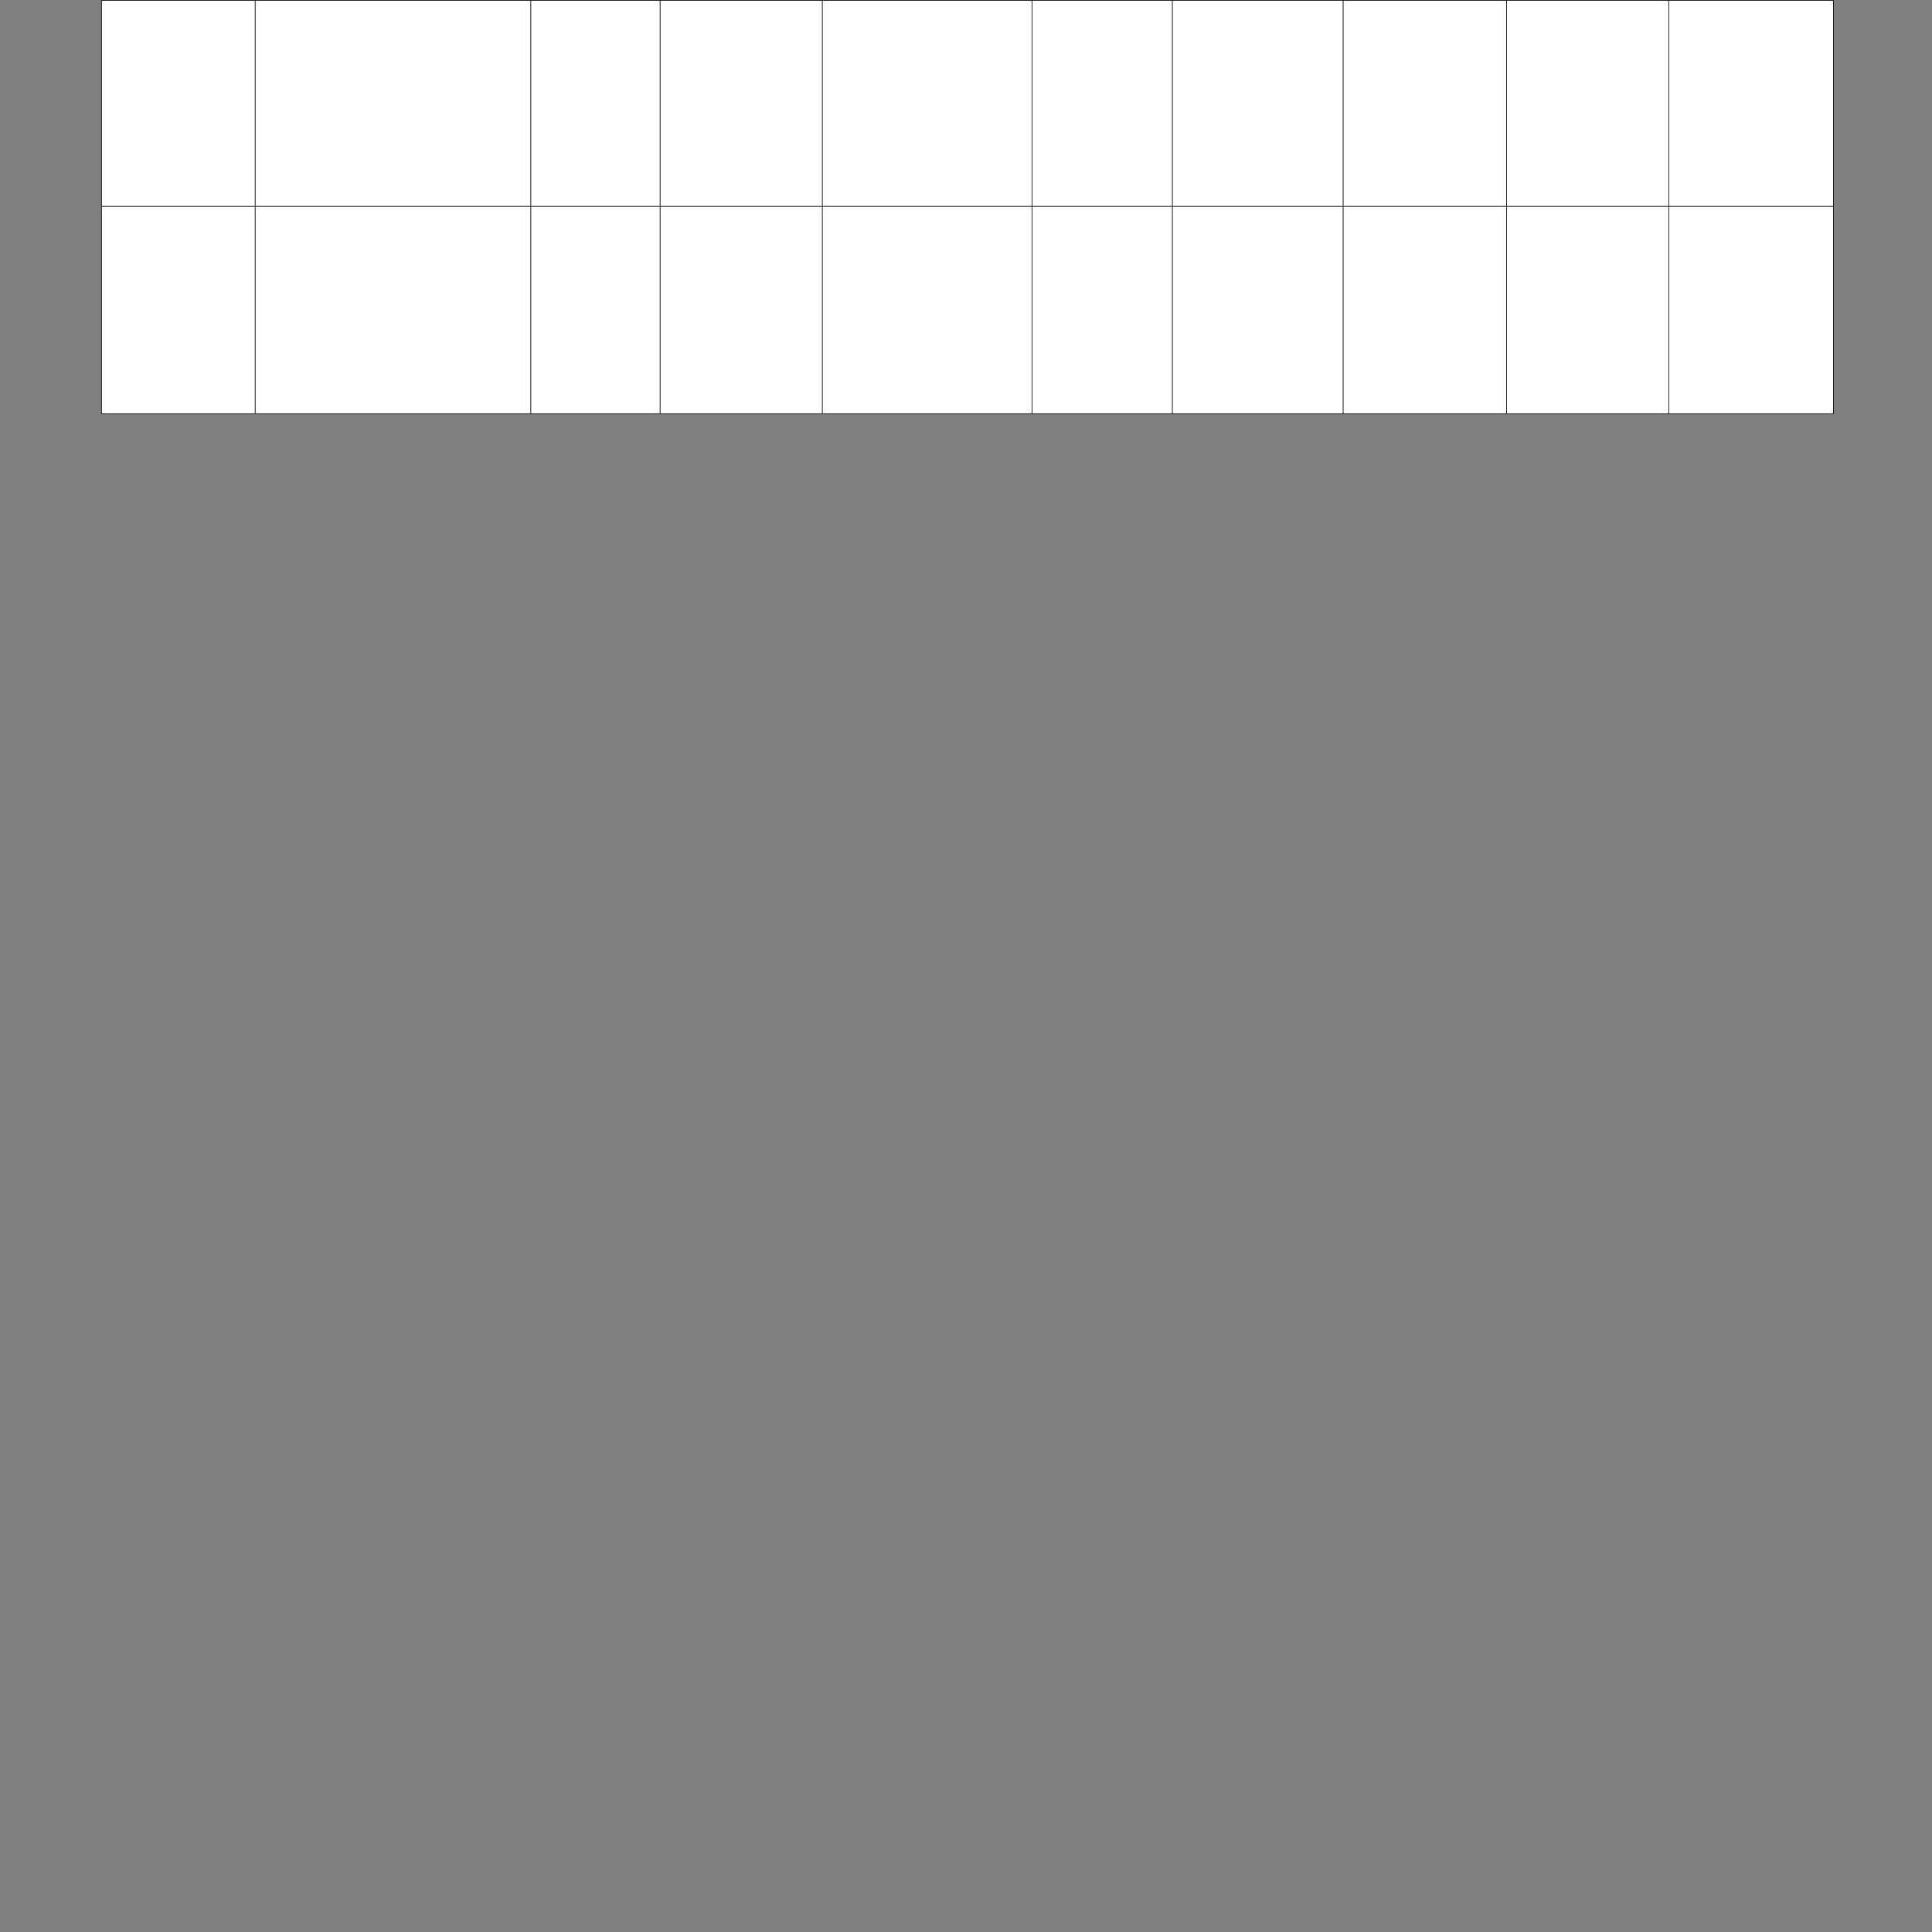 ﻿<?xml version="1.0" encoding="utf-8" standalone="yes"?><svg xmlns="http://www.w3.org/2000/svg" xmlns:xlink="http://www.w3.org/1999/xlink" version="1.1" width="2112" height="2112"><rect width="100%" height="100%" fill="#808080" stroke="none"/><!--Generated by Aspose.Words for .NET 20.7.0--><defs><clipPath id="clip001"><path d="M0.333,0.667 L168,0.667 L168,225.333 L0.333,225.333 Z" clip-rule="evenodd" /></clipPath><clipPath id="clip002"><path d="M0.333,0.667 L301.333,0.667 L301.333,225.333 L0.333,225.333 Z" clip-rule="evenodd" /></clipPath><clipPath id="clip003"><path d="M0.333,0.667 L141.333,0.667 L141.333,225.333 L0.333,225.333 Z" clip-rule="evenodd" /></clipPath><clipPath id="clip004"><path d="M0.333,0.667 L177.333,0.667 L177.333,225.333 L0.333,225.333 Z" clip-rule="evenodd" /></clipPath><clipPath id="clip005"><path d="M0.333,0.667 L229.333,0.667 L229.333,225.333 L0.333,225.333 Z" clip-rule="evenodd" /></clipPath><clipPath id="clip006"><path d="M0.333,0.667 L153.333,0.667 L153.333,225.333 L0.333,225.333 Z" clip-rule="evenodd" /></clipPath><clipPath id="clip007"><path d="M0.333,0.667 L186.667,0.667 L186.667,225.333 L0.333,225.333 Z" clip-rule="evenodd" /></clipPath><clipPath id="clip008"><path d="M0.333,0.667 L178.667,0.667 L178.667,225.333 L0.333,225.333 Z" clip-rule="evenodd" /></clipPath><clipPath id="clip009"><path d="M0.333,0.667 L177.333,0.667 L177.333,225.333 L0.333,225.333 Z" clip-rule="evenodd" /></clipPath><clipPath id="clip010"><path d="M0.333,0.667 L179.667,0.667 L179.667,225.333 L0.333,225.333 Z" clip-rule="evenodd" /></clipPath><clipPath id="clip011"><path d="M0.333,0.667 L168,0.667 L168,226.667 L0.333,226.667 Z" clip-rule="evenodd" /></clipPath><clipPath id="clip012"><path d="M0.333,0.667 L301.333,0.667 L301.333,226.667 L0.333,226.667 Z" clip-rule="evenodd" /></clipPath><clipPath id="clip013"><path d="M0.333,0.667 L141.333,0.667 L141.333,226.667 L0.333,226.667 Z" clip-rule="evenodd" /></clipPath><clipPath id="clip014"><path d="M0.333,0.667 L177.333,0.667 L177.333,226.667 L0.333,226.667 Z" clip-rule="evenodd" /></clipPath><clipPath id="clip015"><path d="M0.333,0.667 L229.333,0.667 L229.333,226.667 L0.333,226.667 Z" clip-rule="evenodd" /></clipPath><clipPath id="clip016"><path d="M0.333,0.667 L153.333,0.667 L153.333,226.667 L0.333,226.667 Z" clip-rule="evenodd" /></clipPath><clipPath id="clip017"><path d="M0.333,0.667 L186.667,0.667 L186.667,226.667 L0.333,226.667 Z" clip-rule="evenodd" /></clipPath><clipPath id="clip018"><path d="M0.333,0.667 L178.667,0.667 L178.667,226.667 L0.333,226.667 Z" clip-rule="evenodd" /></clipPath><clipPath id="clip019"><path d="M0.333,0.667 L177.333,0.667 L177.333,226.667 L0.333,226.667 Z" clip-rule="evenodd" /></clipPath><clipPath id="clip020"><path d="M0.333,0.667 L179.667,0.667 L179.667,226.667 L0.333,226.667 Z" clip-rule="evenodd" /></clipPath></defs><g><g transform="translate(110.867,0)"><g><g transform="translate(0.033,0)"><g><path d="M0.333,0.667 L168,0.667 L168,225.333 L0.333,225.333 Z" fill="#ffffff" fill-rule="evenodd" /><g clip-path="url(#clip001)"><g transform="translate(0.667,0.667)" /></g><path d="M168.333,0.667 L469.333,0.667 L469.333,225.333 L168.333,225.333 Z" fill="#ffffff" fill-rule="evenodd" /><g transform="translate(168,0)" clip-path="url(#clip002)"><g transform="translate(0.667,0.667)" /></g><path d="M469.667,0.667 L610.667,0.667 L610.667,225.333 L469.667,225.333 Z" fill="#ffffff" fill-rule="evenodd" /><g transform="translate(469.333,0)" clip-path="url(#clip003)"><g transform="translate(0.667,0.667)" /></g><path d="M611,0.667 L788,0.667 L788,225.333 L611,225.333 Z" fill="#ffffff" fill-rule="evenodd" /><g transform="translate(610.667,0)" clip-path="url(#clip004)"><g transform="translate(0.667,0.667)" /></g><path d="M788.333,0.667 L1017.333,0.667 L1017.333,225.333 L788.333,225.333 Z" fill="#ffffff" fill-rule="evenodd" /><g transform="translate(788,0)" clip-path="url(#clip005)"><g transform="translate(0.667,0.667)" /></g><path d="M1017.667,0.667 L1170.667,0.667 L1170.667,225.333 L1017.667,225.333 Z" fill="#ffffff" fill-rule="evenodd" /><g transform="translate(1017.333,0)" clip-path="url(#clip006)"><g transform="translate(0.667,0.667)" /></g><path d="M1171,0.667 L1357.333,0.667 L1357.333,225.333 L1171,225.333 Z" fill="#ffffff" fill-rule="evenodd" /><g transform="translate(1170.667,0)" clip-path="url(#clip007)"><g transform="translate(0.667,0.667)" /></g><path d="M1357.667,0.667 L1536,0.667 L1536,225.333 L1357.667,225.333 Z" fill="#ffffff" fill-rule="evenodd" /><g transform="translate(1357.333,0)" clip-path="url(#clip008)"><g transform="translate(0.667,0.667)" /></g><path d="M1536.333,0.667 L1713.333,0.667 L1713.333,225.333 L1536.333,225.333 Z" fill="#ffffff" fill-rule="evenodd" /><g transform="translate(1536,0)" clip-path="url(#clip009)"><g transform="translate(0.667,0.667)" /></g><path d="M1713.667,0.667 L1893,0.667 L1893,225.333 L1713.667,225.333 Z" fill="#ffffff" fill-rule="evenodd" /><g transform="translate(1713.333,0)" clip-path="url(#clip010)"><g transform="translate(0.667,0.667)" /></g></g><g transform="translate(0,225.333)"><path d="M0.333,0.667 L168,0.667 L168,226.667 L0.333,226.667 Z" fill="#ffffff" fill-rule="evenodd" /><g clip-path="url(#clip011)"><g transform="translate(0.667,0.667)" /></g><path d="M168.333,0.667 L469.333,0.667 L469.333,226.667 L168.333,226.667 Z" fill="#ffffff" fill-rule="evenodd" /><g transform="translate(168,0)" clip-path="url(#clip012)"><g transform="translate(0.667,0.667)" /></g><path d="M469.667,0.667 L610.667,0.667 L610.667,226.667 L469.667,226.667 Z" fill="#ffffff" fill-rule="evenodd" /><g transform="translate(469.333,0)" clip-path="url(#clip013)"><g transform="translate(0.667,0.667)" /></g><path d="M611,0.667 L788,0.667 L788,226.667 L611,226.667 Z" fill="#ffffff" fill-rule="evenodd" /><g transform="translate(610.667,0)" clip-path="url(#clip014)"><g transform="translate(0.667,0.667)" /></g><path d="M788.333,0.667 L1017.333,0.667 L1017.333,226.667 L788.333,226.667 Z" fill="#ffffff" fill-rule="evenodd" /><g transform="translate(788,0)" clip-path="url(#clip015)"><g transform="translate(0.667,0.667)" /></g><path d="M1017.667,0.667 L1170.667,0.667 L1170.667,226.667 L1017.667,226.667 Z" fill="#ffffff" fill-rule="evenodd" /><g transform="translate(1017.333,0)" clip-path="url(#clip016)"><g transform="translate(0.667,0.667)" /></g><path d="M1171,0.667 L1357.333,0.667 L1357.333,226.667 L1171,226.667 Z" fill="#ffffff" fill-rule="evenodd" /><g transform="translate(1170.667,0)" clip-path="url(#clip017)"><g transform="translate(0.667,0.667)" /></g><path d="M1357.667,0.667 L1536,0.667 L1536,226.667 L1357.667,226.667 Z" fill="#ffffff" fill-rule="evenodd" /><g transform="translate(1357.333,0)" clip-path="url(#clip018)"><g transform="translate(0.667,0.667)" /></g><path d="M1536.333,0.667 L1713.333,0.667 L1713.333,226.667 L1536.333,226.667 Z" fill="#ffffff" fill-rule="evenodd" /><g transform="translate(1536,0)" clip-path="url(#clip019)"><g transform="translate(0.667,0.667)" /></g><path d="M1713.667,0.667 L1893,0.667 L1893,226.667 L1713.667,226.667 Z" fill="#ffffff" fill-rule="evenodd" /><g transform="translate(1713.333,0)" clip-path="url(#clip020)"><g transform="translate(0.667,0.667)" /></g></g><path d="M0,0.667 L0,452 " stroke-width="0.667" stroke-miterlimit="13.333" stroke="#000000" fill="none" fill-rule="evenodd" /><path d="M168,0.667 L168,225.333 " stroke-width="0.667" stroke-miterlimit="13.333" stroke="#000000" fill="none" fill-rule="evenodd" /><path d="M168,226 L168,452 " stroke-width="0.667" stroke-miterlimit="13.333" stroke="#000000" fill="none" fill-rule="evenodd" /><path d="M469.333,0.667 L469.333,225.333 " stroke-width="0.667" stroke-miterlimit="13.333" stroke="#000000" fill="none" fill-rule="evenodd" /><path d="M469.333,226 L469.333,452 " stroke-width="0.667" stroke-miterlimit="13.333" stroke="#000000" fill="none" fill-rule="evenodd" /><path d="M610.667,0.667 L610.667,225.333 " stroke-width="0.667" stroke-miterlimit="13.333" stroke="#000000" fill="none" fill-rule="evenodd" /><path d="M610.667,226 L610.667,452 " stroke-width="0.667" stroke-miterlimit="13.333" stroke="#000000" fill="none" fill-rule="evenodd" /><path d="M788,0.667 L788,225.333 " stroke-width="0.667" stroke-miterlimit="13.333" stroke="#000000" fill="none" fill-rule="evenodd" /><path d="M788,226 L788,452 " stroke-width="0.667" stroke-miterlimit="13.333" stroke="#000000" fill="none" fill-rule="evenodd" /><path d="M1017.333,0.667 L1017.333,225.333 " stroke-width="0.667" stroke-miterlimit="13.333" stroke="#000000" fill="none" fill-rule="evenodd" /><path d="M1017.333,226 L1017.333,452 " stroke-width="0.667" stroke-miterlimit="13.333" stroke="#000000" fill="none" fill-rule="evenodd" /><path d="M1170.667,0.667 L1170.667,225.333 " stroke-width="0.667" stroke-miterlimit="13.333" stroke="#000000" fill="none" fill-rule="evenodd" /><path d="M1170.667,226 L1170.667,452 " stroke-width="0.667" stroke-miterlimit="13.333" stroke="#000000" fill="none" fill-rule="evenodd" /><path d="M1357.333,0.667 L1357.333,225.333 " stroke-width="0.667" stroke-miterlimit="13.333" stroke="#000000" fill="none" fill-rule="evenodd" /><path d="M1357.333,226 L1357.333,452 " stroke-width="0.667" stroke-miterlimit="13.333" stroke="#000000" fill="none" fill-rule="evenodd" /><path d="M1536,0.667 L1536,225.333 " stroke-width="0.667" stroke-miterlimit="13.333" stroke="#000000" fill="none" fill-rule="evenodd" /><path d="M1536,226 L1536,452 " stroke-width="0.667" stroke-miterlimit="13.333" stroke="#000000" fill="none" fill-rule="evenodd" /><path d="M1713.333,0.667 L1713.333,225.333 " stroke-width="0.667" stroke-miterlimit="13.333" stroke="#000000" fill="none" fill-rule="evenodd" /><path d="M1713.333,226 L1713.333,452 " stroke-width="0.667" stroke-miterlimit="13.333" stroke="#000000" fill="none" fill-rule="evenodd" /><path d="M1893.333,0.667 L1893.333,452 " stroke-width="0.667" stroke-miterlimit="13.333" stroke="#000000" fill="none" fill-rule="evenodd" /><path d="M-0.333,0.333 L1893.667,0.333 " stroke-width="0.667" stroke-miterlimit="13.333" stroke="#000000" fill="none" fill-rule="evenodd" /><path d="M0.333,225.667 L1893,225.667 " stroke-width="0.667" stroke-miterlimit="13.333" stroke="#000000" fill="none" fill-rule="evenodd" /><path d="M-0.333,452.333 L1893.667,452.333 " stroke-width="0.667" stroke-miterlimit="13.333" stroke="#000000" fill="none" fill-rule="evenodd" /></g><g transform="translate(0,452.667)" /></g></g></g></svg>